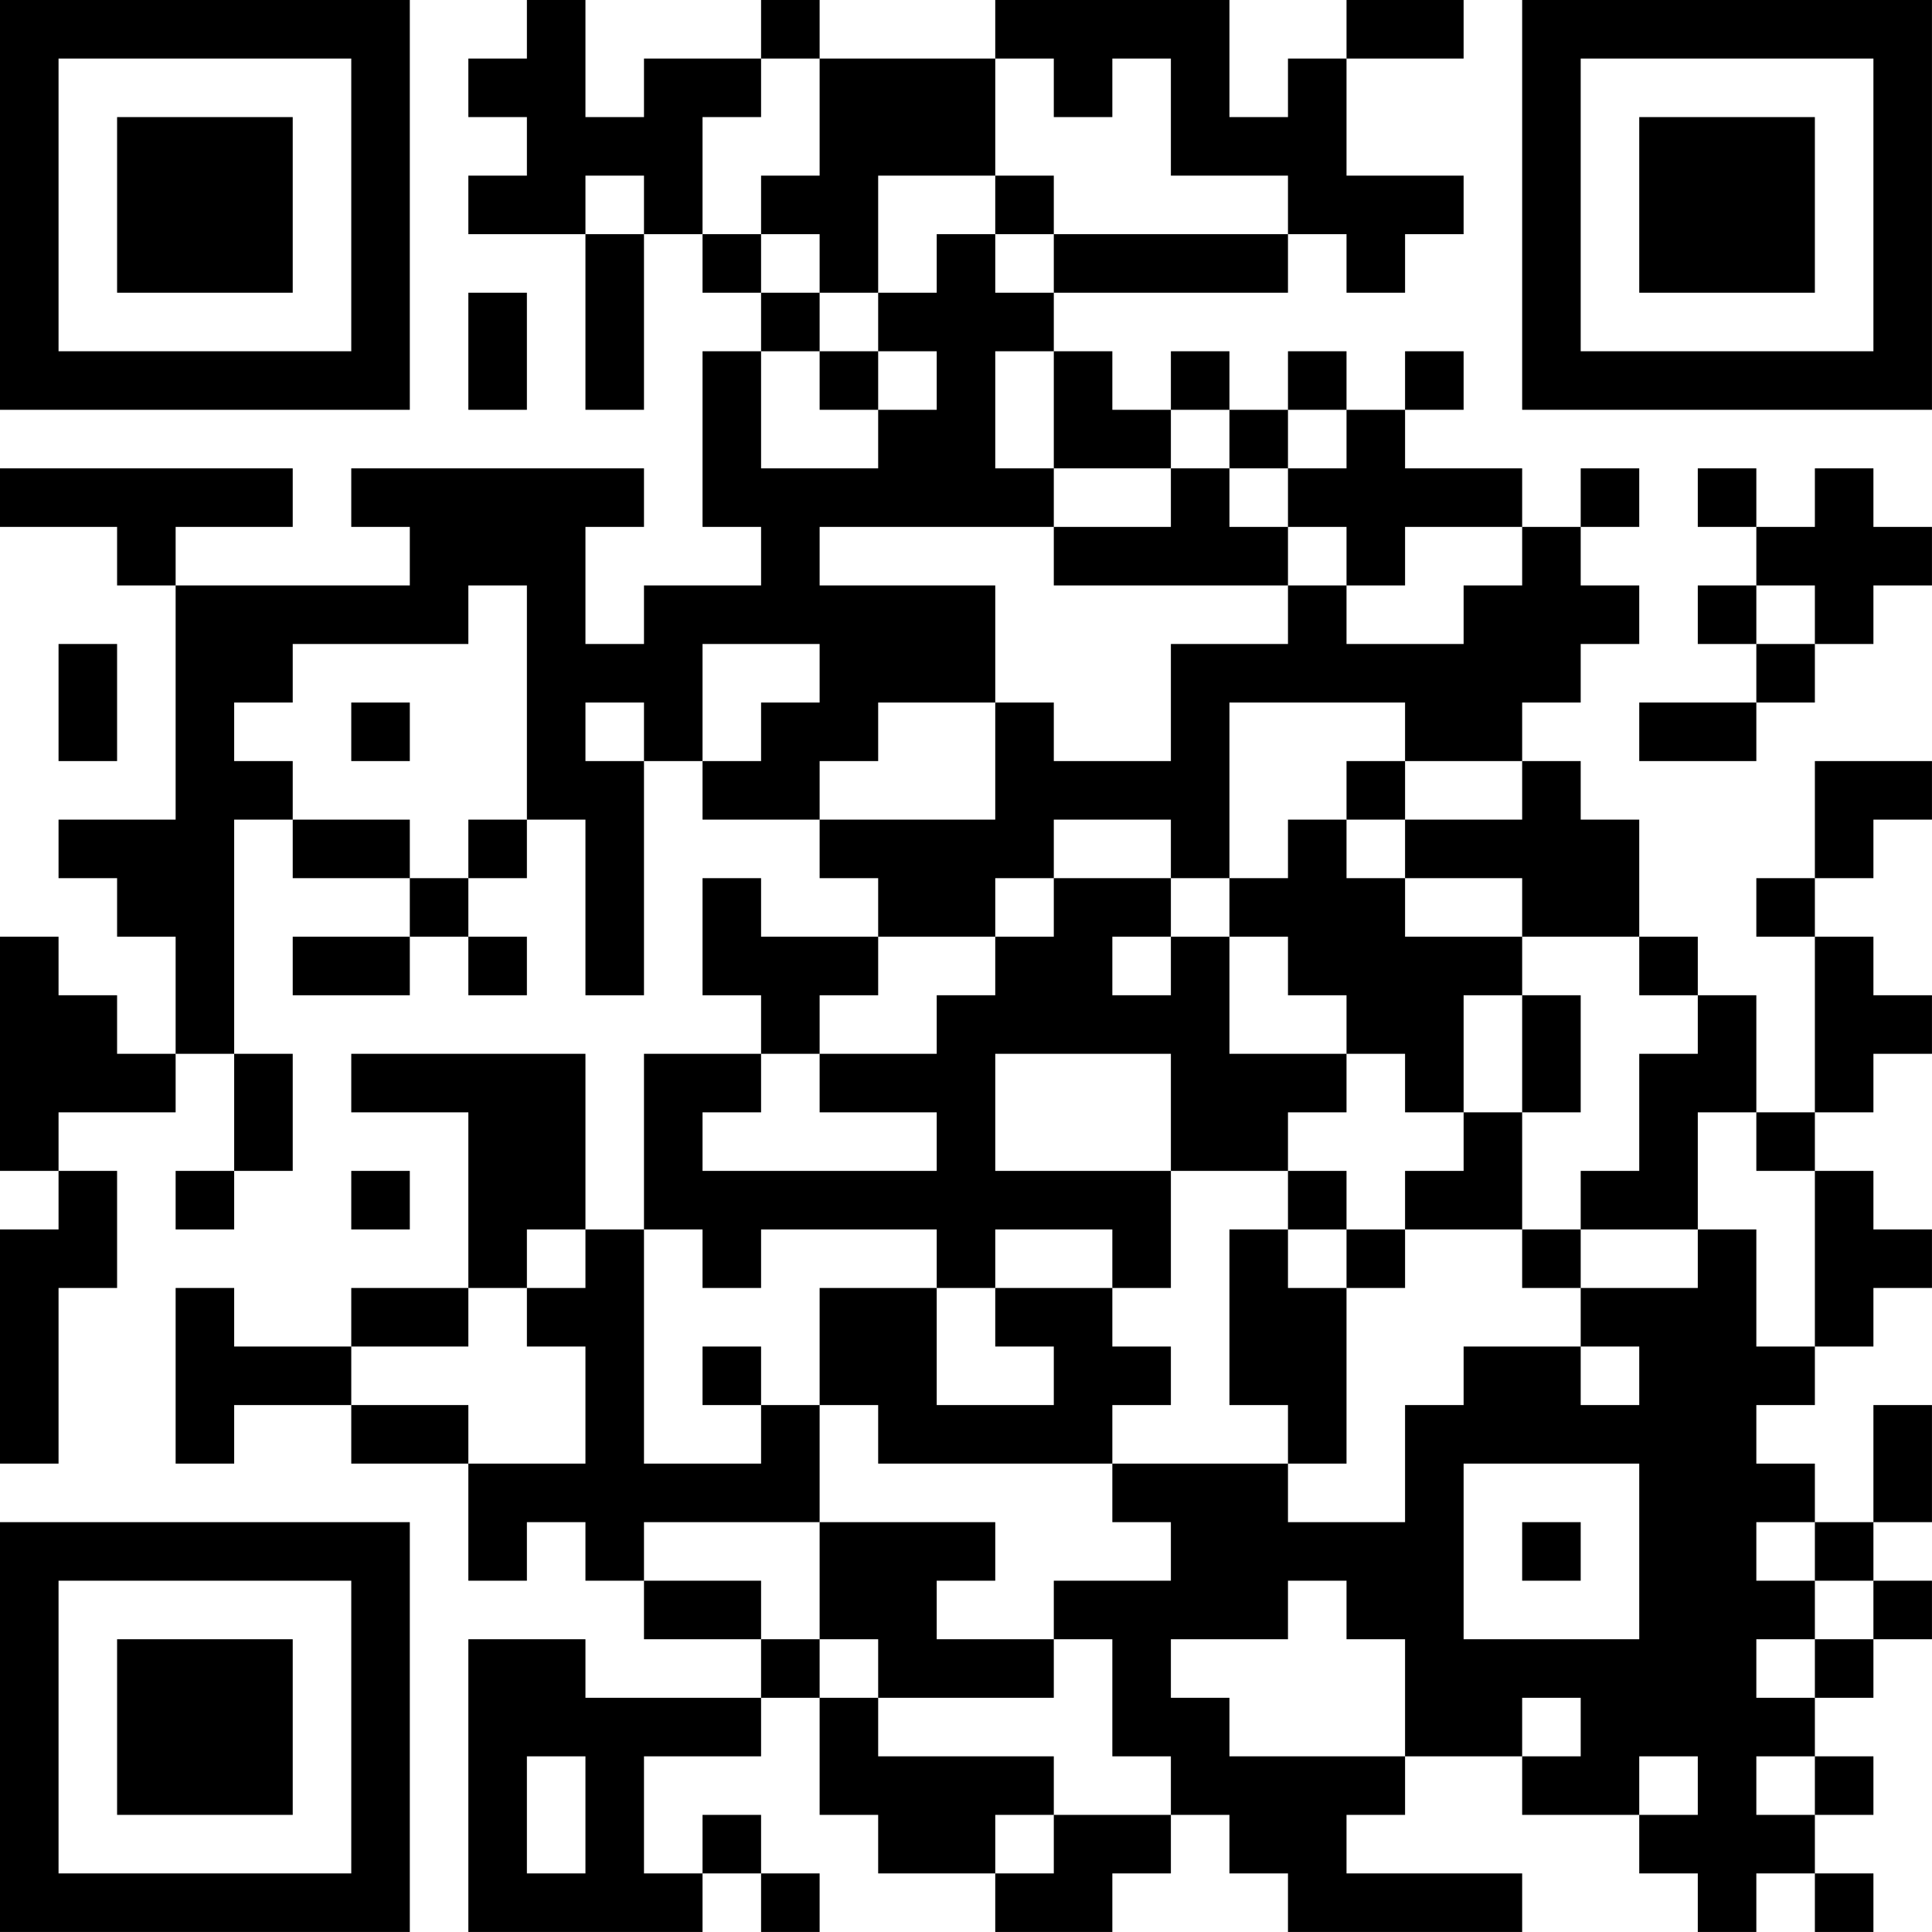 <?xml version="1.0" encoding="UTF-8"?>
<svg xmlns="http://www.w3.org/2000/svg" version="1.1" width="400" height="400" viewBox="0 0 400 400"><rect x="0" y="0" width="400" height="400" fill="#ffffff"/><g transform="scale(12.121)"><g transform="translate(0,0)"><path fill-rule="evenodd" d="M9 0L9 1L8 1L8 2L9 2L9 3L8 3L8 4L10 4L10 7L11 7L11 4L12 4L12 5L13 5L13 6L12 6L12 9L13 9L13 10L11 10L11 11L10 11L10 9L11 9L11 8L6 8L6 9L7 9L7 10L3 10L3 9L5 9L5 8L0 8L0 9L2 9L2 10L3 10L3 14L1 14L1 15L2 15L2 16L3 16L3 18L2 18L2 17L1 17L1 16L0 16L0 20L1 20L1 21L0 21L0 25L1 25L1 22L2 22L2 20L1 20L1 19L3 19L3 18L4 18L4 20L3 20L3 21L4 21L4 20L5 20L5 18L4 18L4 14L5 14L5 15L7 15L7 16L5 16L5 17L7 17L7 16L8 16L8 17L9 17L9 16L8 16L8 15L9 15L9 14L10 14L10 17L11 17L11 13L12 13L12 14L14 14L14 15L15 15L15 16L13 16L13 15L12 15L12 17L13 17L13 18L11 18L11 21L10 21L10 18L6 18L6 19L8 19L8 22L6 22L6 23L4 23L4 22L3 22L3 25L4 25L4 24L6 24L6 25L8 25L8 27L9 27L9 26L10 26L10 27L11 27L11 28L13 28L13 29L10 29L10 28L8 28L8 33L12 33L12 32L13 32L13 33L14 33L14 32L13 32L13 31L12 31L12 32L11 32L11 30L13 30L13 29L14 29L14 31L15 31L15 32L17 32L17 33L19 33L19 32L20 32L20 31L21 31L21 32L22 32L22 33L26 33L26 32L23 32L23 31L24 31L24 30L26 30L26 31L28 31L28 32L29 32L29 33L30 33L30 32L31 32L31 33L32 33L32 32L31 32L31 31L32 31L32 30L31 30L31 29L32 29L32 28L33 28L33 27L32 27L32 26L33 26L33 24L32 24L32 26L31 26L31 25L30 25L30 24L31 24L31 23L32 23L32 22L33 22L33 21L32 21L32 20L31 20L31 19L32 19L32 18L33 18L33 17L32 17L32 16L31 16L31 15L32 15L32 14L33 14L33 13L31 13L31 15L30 15L30 16L31 16L31 19L30 19L30 17L29 17L29 16L28 16L28 14L27 14L27 13L26 13L26 12L27 12L27 11L28 11L28 10L27 10L27 9L28 9L28 8L27 8L27 9L26 9L26 8L24 8L24 7L25 7L25 6L24 6L24 7L23 7L23 6L22 6L22 7L21 7L21 6L20 6L20 7L19 7L19 6L18 6L18 5L22 5L22 4L23 4L23 5L24 5L24 4L25 4L25 3L23 3L23 1L25 1L25 0L23 0L23 1L22 1L22 2L21 2L21 0L17 0L17 1L14 1L14 0L13 0L13 1L11 1L11 2L10 2L10 0ZM13 1L13 2L12 2L12 4L13 4L13 5L14 5L14 6L13 6L13 8L15 8L15 7L16 7L16 6L15 6L15 5L16 5L16 4L17 4L17 5L18 5L18 4L22 4L22 3L20 3L20 1L19 1L19 2L18 2L18 1L17 1L17 3L15 3L15 5L14 5L14 4L13 4L13 3L14 3L14 1ZM10 3L10 4L11 4L11 3ZM17 3L17 4L18 4L18 3ZM8 5L8 7L9 7L9 5ZM14 6L14 7L15 7L15 6ZM17 6L17 8L18 8L18 9L14 9L14 10L17 10L17 12L15 12L15 13L14 13L14 14L17 14L17 12L18 12L18 13L20 13L20 11L22 11L22 10L23 10L23 11L25 11L25 10L26 10L26 9L24 9L24 10L23 10L23 9L22 9L22 8L23 8L23 7L22 7L22 8L21 8L21 7L20 7L20 8L18 8L18 6ZM20 8L20 9L18 9L18 10L22 10L22 9L21 9L21 8ZM29 8L29 9L30 9L30 10L29 10L29 11L30 11L30 12L28 12L28 13L30 13L30 12L31 12L31 11L32 11L32 10L33 10L33 9L32 9L32 8L31 8L31 9L30 9L30 8ZM8 10L8 11L5 11L5 12L4 12L4 13L5 13L5 14L7 14L7 15L8 15L8 14L9 14L9 10ZM30 10L30 11L31 11L31 10ZM1 11L1 13L2 13L2 11ZM12 11L12 13L13 13L13 12L14 12L14 11ZM6 12L6 13L7 13L7 12ZM10 12L10 13L11 13L11 12ZM21 12L21 15L20 15L20 14L18 14L18 15L17 15L17 16L15 16L15 17L14 17L14 18L13 18L13 19L12 19L12 20L16 20L16 19L14 19L14 18L16 18L16 17L17 17L17 16L18 16L18 15L20 15L20 16L19 16L19 17L20 17L20 16L21 16L21 18L23 18L23 19L22 19L22 20L20 20L20 18L17 18L17 20L20 20L20 22L19 22L19 21L17 21L17 22L16 22L16 21L13 21L13 22L12 22L12 21L11 21L11 25L13 25L13 24L14 24L14 26L11 26L11 27L13 27L13 28L14 28L14 29L15 29L15 30L18 30L18 31L17 31L17 32L18 32L18 31L20 31L20 30L19 30L19 28L18 28L18 27L20 27L20 26L19 26L19 25L22 25L22 26L24 26L24 24L25 24L25 23L27 23L27 24L28 24L28 23L27 23L27 22L29 22L29 21L30 21L30 23L31 23L31 20L30 20L30 19L29 19L29 21L27 21L27 20L28 20L28 18L29 18L29 17L28 17L28 16L26 16L26 15L24 15L24 14L26 14L26 13L24 13L24 12ZM23 13L23 14L22 14L22 15L21 15L21 16L22 16L22 17L23 17L23 18L24 18L24 19L25 19L25 20L24 20L24 21L23 21L23 20L22 20L22 21L21 21L21 24L22 24L22 25L23 25L23 22L24 22L24 21L26 21L26 22L27 22L27 21L26 21L26 19L27 19L27 17L26 17L26 16L24 16L24 15L23 15L23 14L24 14L24 13ZM25 17L25 19L26 19L26 17ZM6 20L6 21L7 21L7 20ZM9 21L9 22L8 22L8 23L6 23L6 24L8 24L8 25L10 25L10 23L9 23L9 22L10 22L10 21ZM22 21L22 22L23 22L23 21ZM14 22L14 24L15 24L15 25L19 25L19 24L20 24L20 23L19 23L19 22L17 22L17 23L18 23L18 24L16 24L16 22ZM12 23L12 24L13 24L13 23ZM25 25L25 28L28 28L28 25ZM14 26L14 28L15 28L15 29L18 29L18 28L16 28L16 27L17 27L17 26ZM26 26L26 27L27 27L27 26ZM30 26L30 27L31 27L31 28L30 28L30 29L31 29L31 28L32 28L32 27L31 27L31 26ZM22 27L22 28L20 28L20 29L21 29L21 30L24 30L24 28L23 28L23 27ZM26 29L26 30L27 30L27 29ZM9 30L9 32L10 32L10 30ZM28 30L28 31L29 31L29 30ZM30 30L30 31L31 31L31 30ZM0 0L0 7L7 7L7 0ZM1 1L1 6L6 6L6 1ZM2 2L2 5L5 5L5 2ZM26 0L26 7L33 7L33 0ZM27 1L27 6L32 6L32 1ZM28 2L28 5L31 5L31 2ZM0 26L0 33L7 33L7 26ZM1 27L1 32L6 32L6 27ZM2 28L2 31L5 31L5 28Z" fill="#000000"/></g></g></svg>
